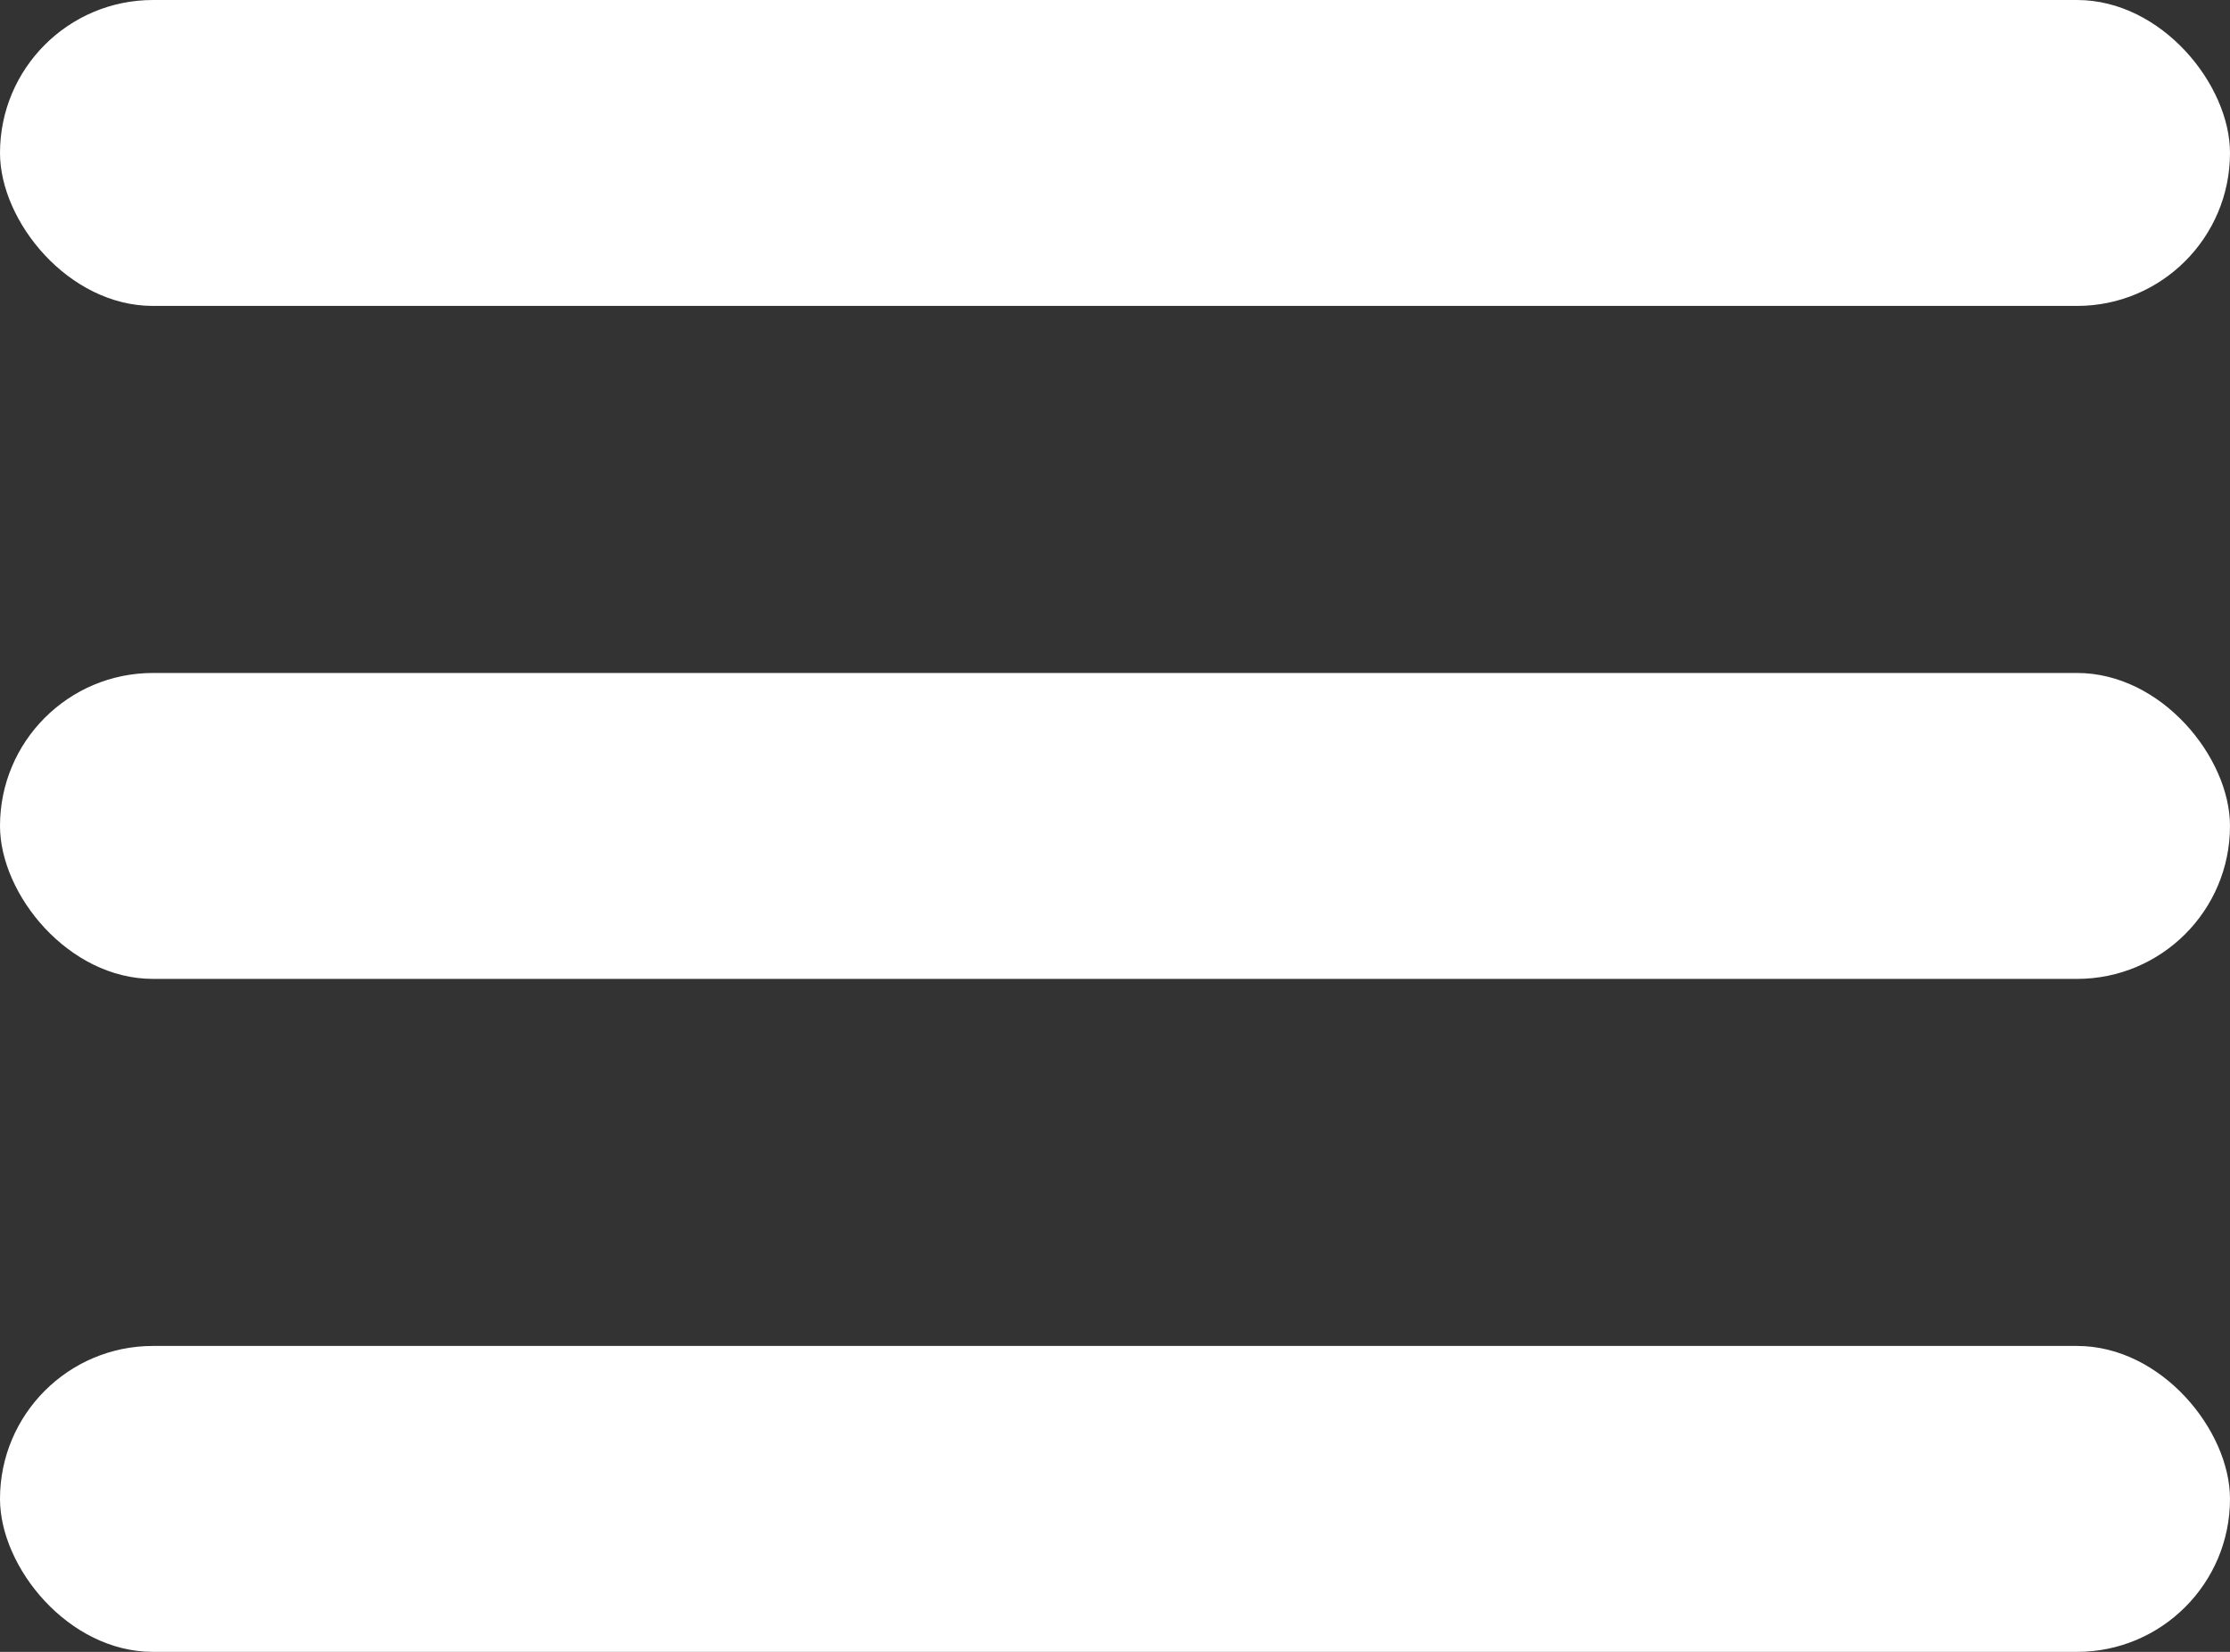 <svg width="27" height="20" viewBox="0 0 27 20" fill="none" xmlns="http://www.w3.org/2000/svg">
<rect x="0" y="0" width="27" height="20" fill="#333333" stroke="none"/>
<rect width="27" height="3.704" rx="1.852" fill="white"/>
<rect y="8.148" width="27" height="3.704" rx="1.852" fill="white"/>
<rect y="16.296" width="27" height="3.704" rx="1.852" fill="white"/>
</svg>
